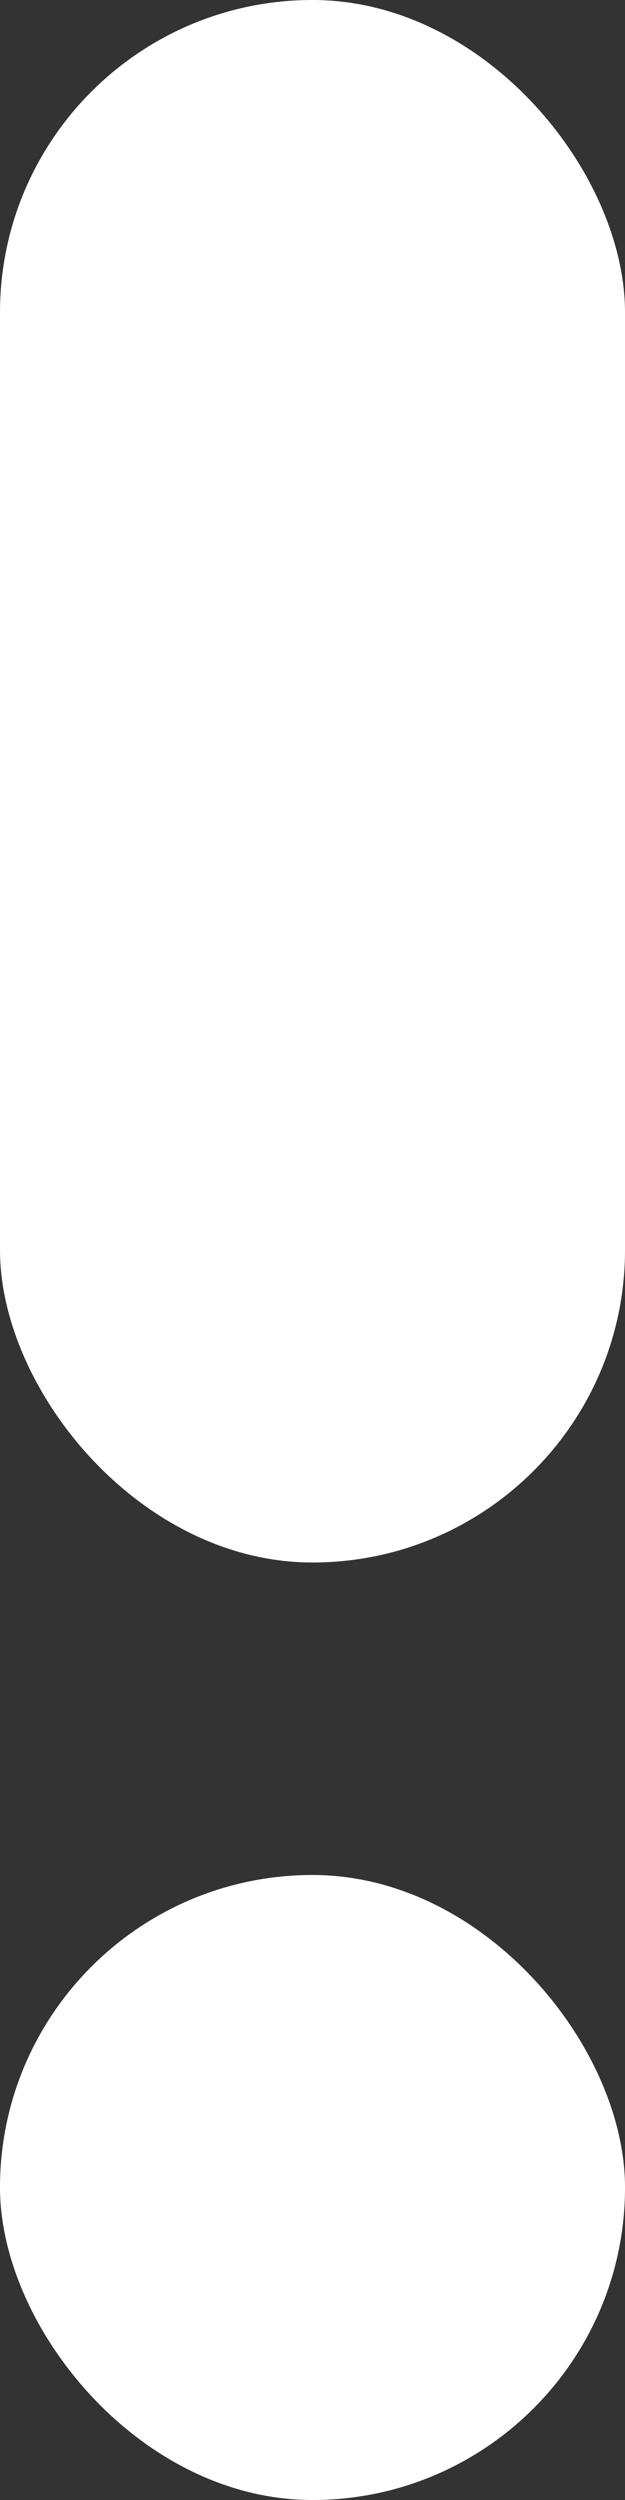 <svg fill="none" height="8" viewBox="0 0 2 8" width="2" xmlns="http://www.w3.org/2000/svg"><rect x="0" y="0" width="2" height="8" fill="#333333" stroke="none"/><g fill="#fff"><rect height="5" rx="1" width="2"/><rect height="2" rx="1" width="2" y="6"/></g></svg>
